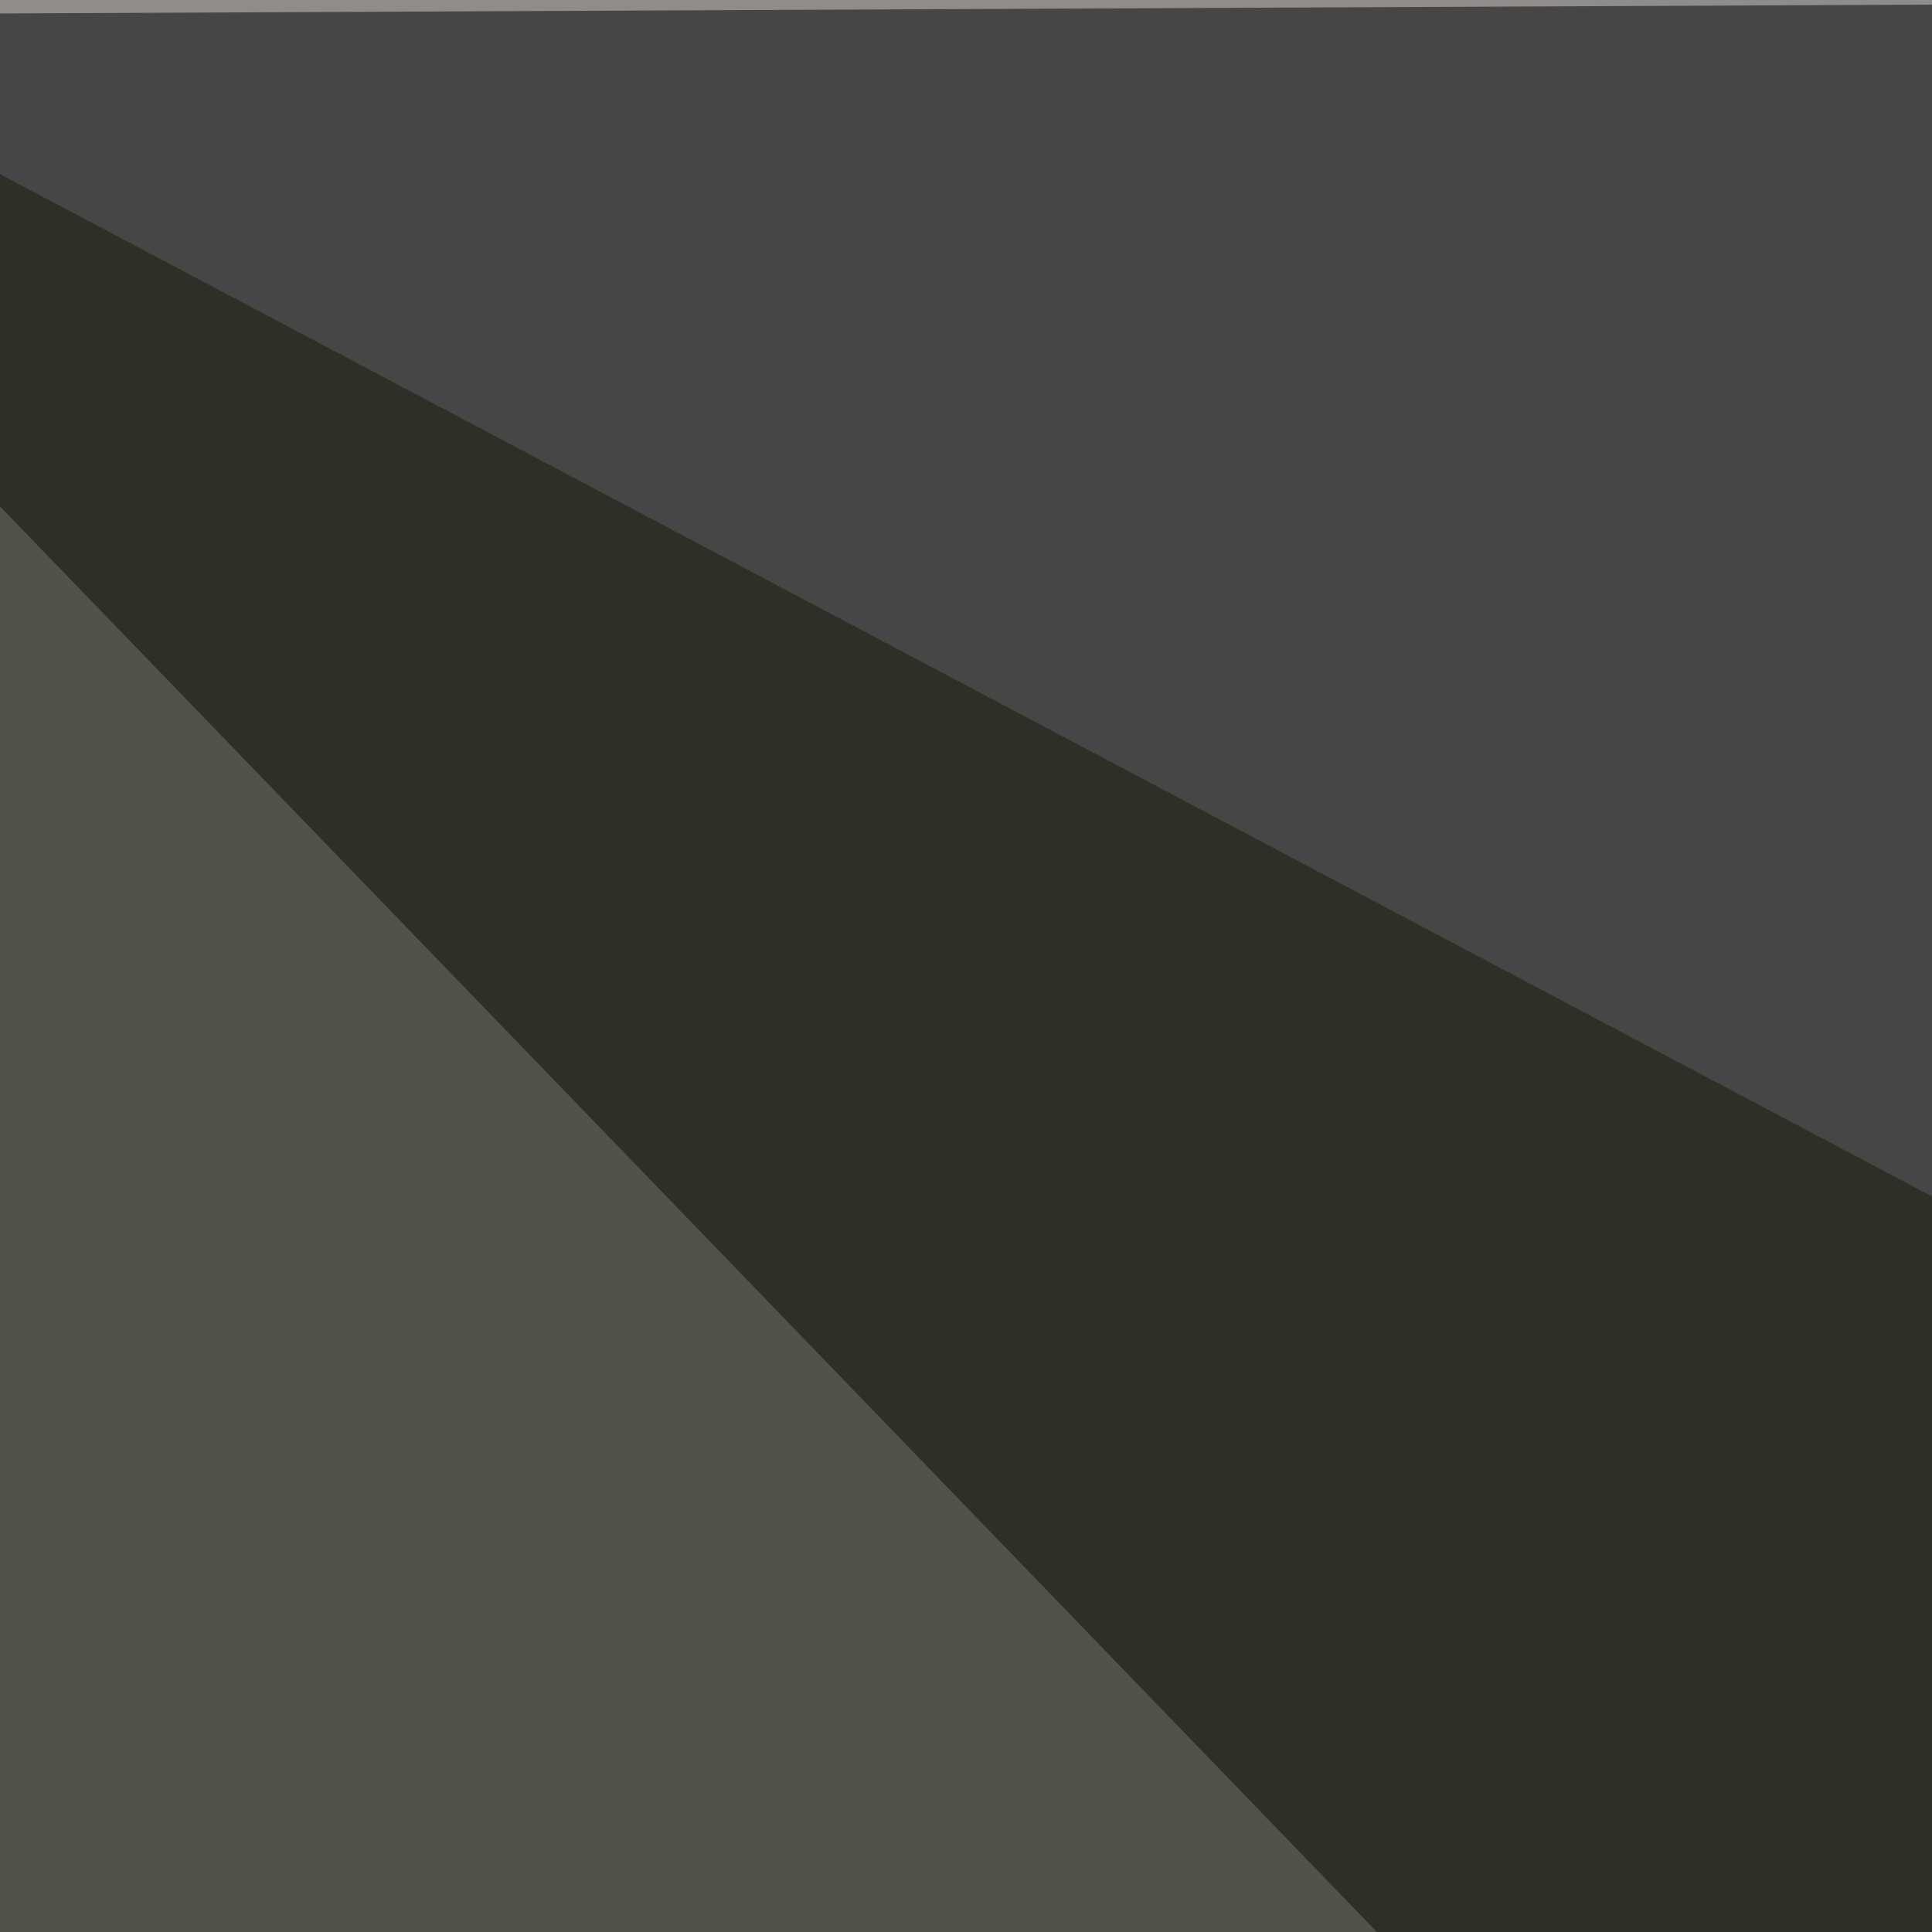<svg xmlns="http://www.w3.org/2000/svg" width="247" height="247"><filter id="a"><feGaussianBlur stdDeviation="55"/></filter><rect width="100%" height="100%" fill="#908c8a"/><g filter="url(#a)"><g fill-opacity=".5"><path d="M-60.6 2l872-4-320.7 574.8z"/><path fill="#fff" d="M-60.6 995.1l872 4-477-727.3z"/><path fill="#17190b" d="M811.4 451.6L-60.6-9.8l78.2 527.9z"/><path fill="#fff" d="M-56.7 514.2l93.8 547.4 598.3-543.5z"/></g></g></svg>